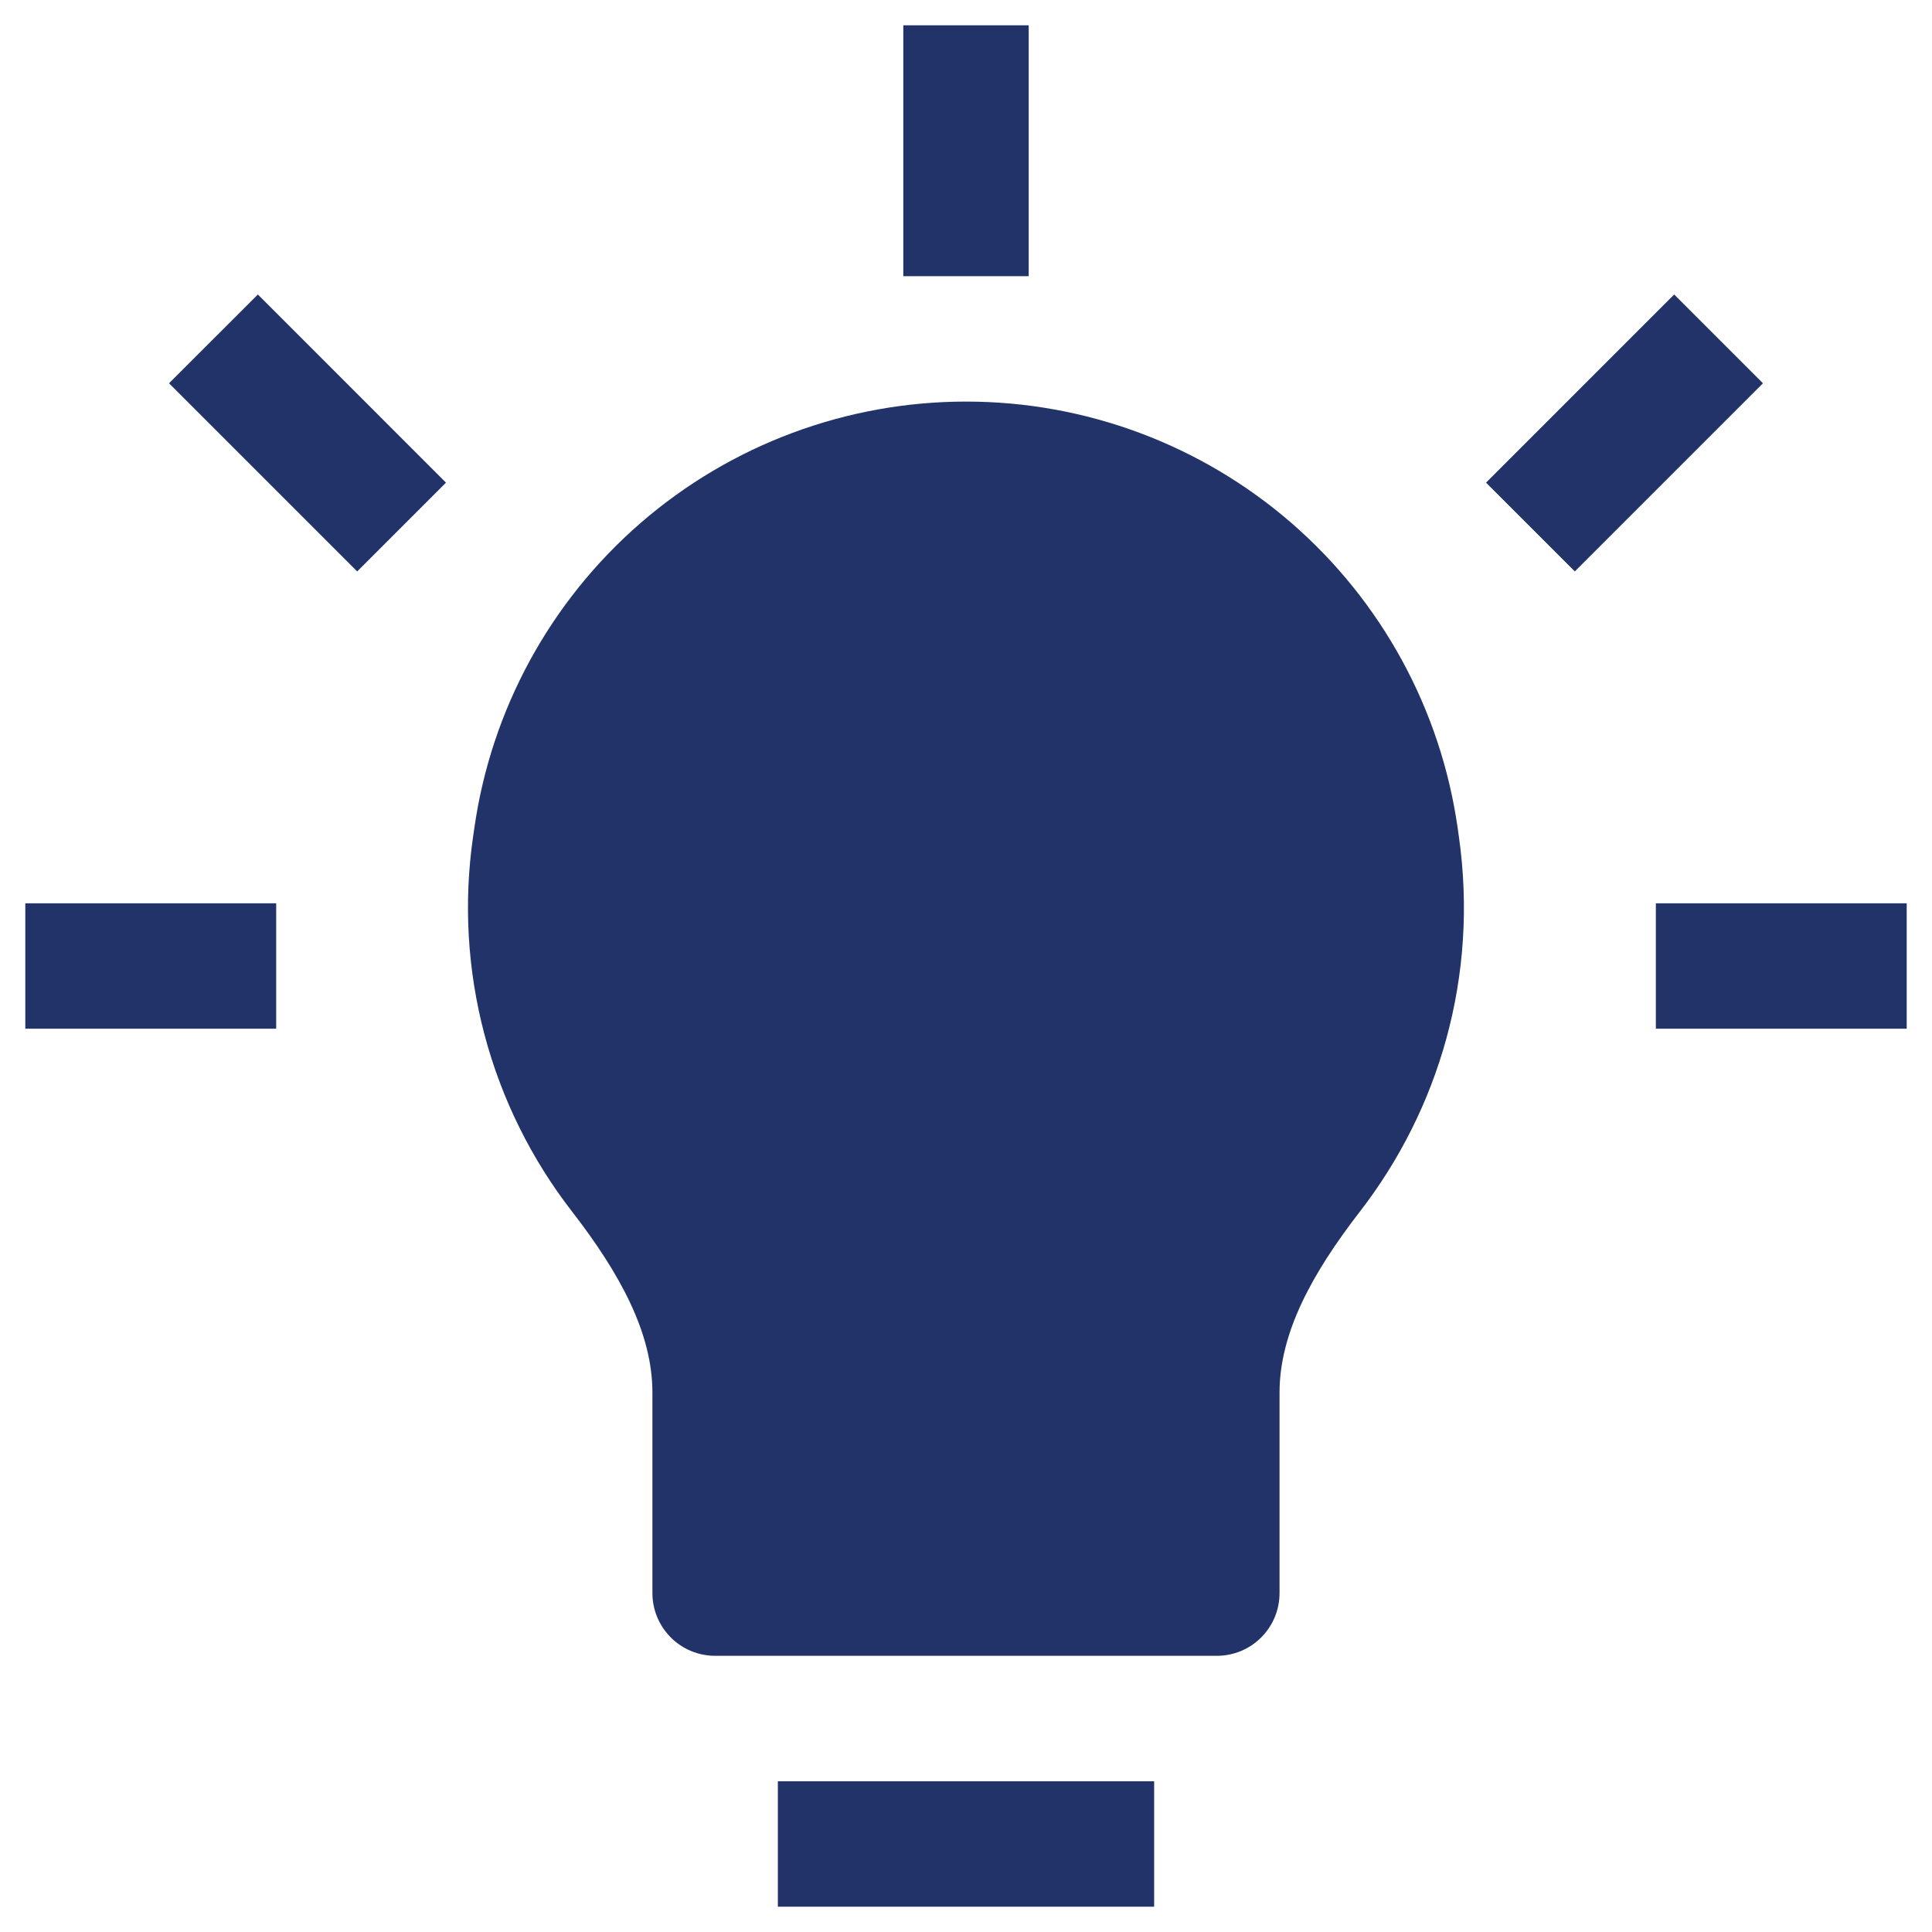 <svg width="42" height="42" viewBox="0 0 42 42" fill="none" xmlns="http://www.w3.org/2000/svg">
<path d="M19.637 0.55V6.004H22.363V0.55H19.637Z" fill="#213368"/>
<path d="M9.695 10.492L5.606 6.402L3.675 8.332L7.765 12.422L9.695 10.492Z" fill="#213368"/>
<path d="M34.235 12.422L38.325 8.332L36.395 6.402L32.305 10.492L34.235 12.422Z" fill="#213368"/>
<path d="M21 8.73C18.401 8.73 15.889 9.667 13.925 11.37C11.962 13.073 10.678 15.427 10.312 18L10.284 18.191C10.077 19.625 10.161 21.085 10.531 22.486C10.901 23.886 11.55 25.197 12.438 26.341C13.482 27.691 14.183 28.981 14.183 30.273V34.633C14.183 34.995 14.327 35.341 14.583 35.597C14.838 35.853 15.185 35.996 15.547 35.996H26.453C26.815 35.996 27.162 35.853 27.417 35.597C27.673 35.341 27.816 34.995 27.816 34.633V30.273C27.816 28.981 28.517 27.691 29.561 26.341C31.279 24.122 32.146 21.229 31.715 18.189L31.688 17.998C31.321 15.425 30.037 13.072 28.074 11.369C26.11 9.666 23.599 8.729 21 8.73Z" fill="#213368"/>
<path d="M0.55 22.363H6.004V19.637H0.55V22.363Z" fill="#213368"/>
<path d="M35.997 22.363H41.45V19.637H35.997V22.363Z" fill="#213368"/>
<path d="M16.91 41.45H25.09V38.723H16.91V41.45Z" fill="#213368"/>
</svg>
